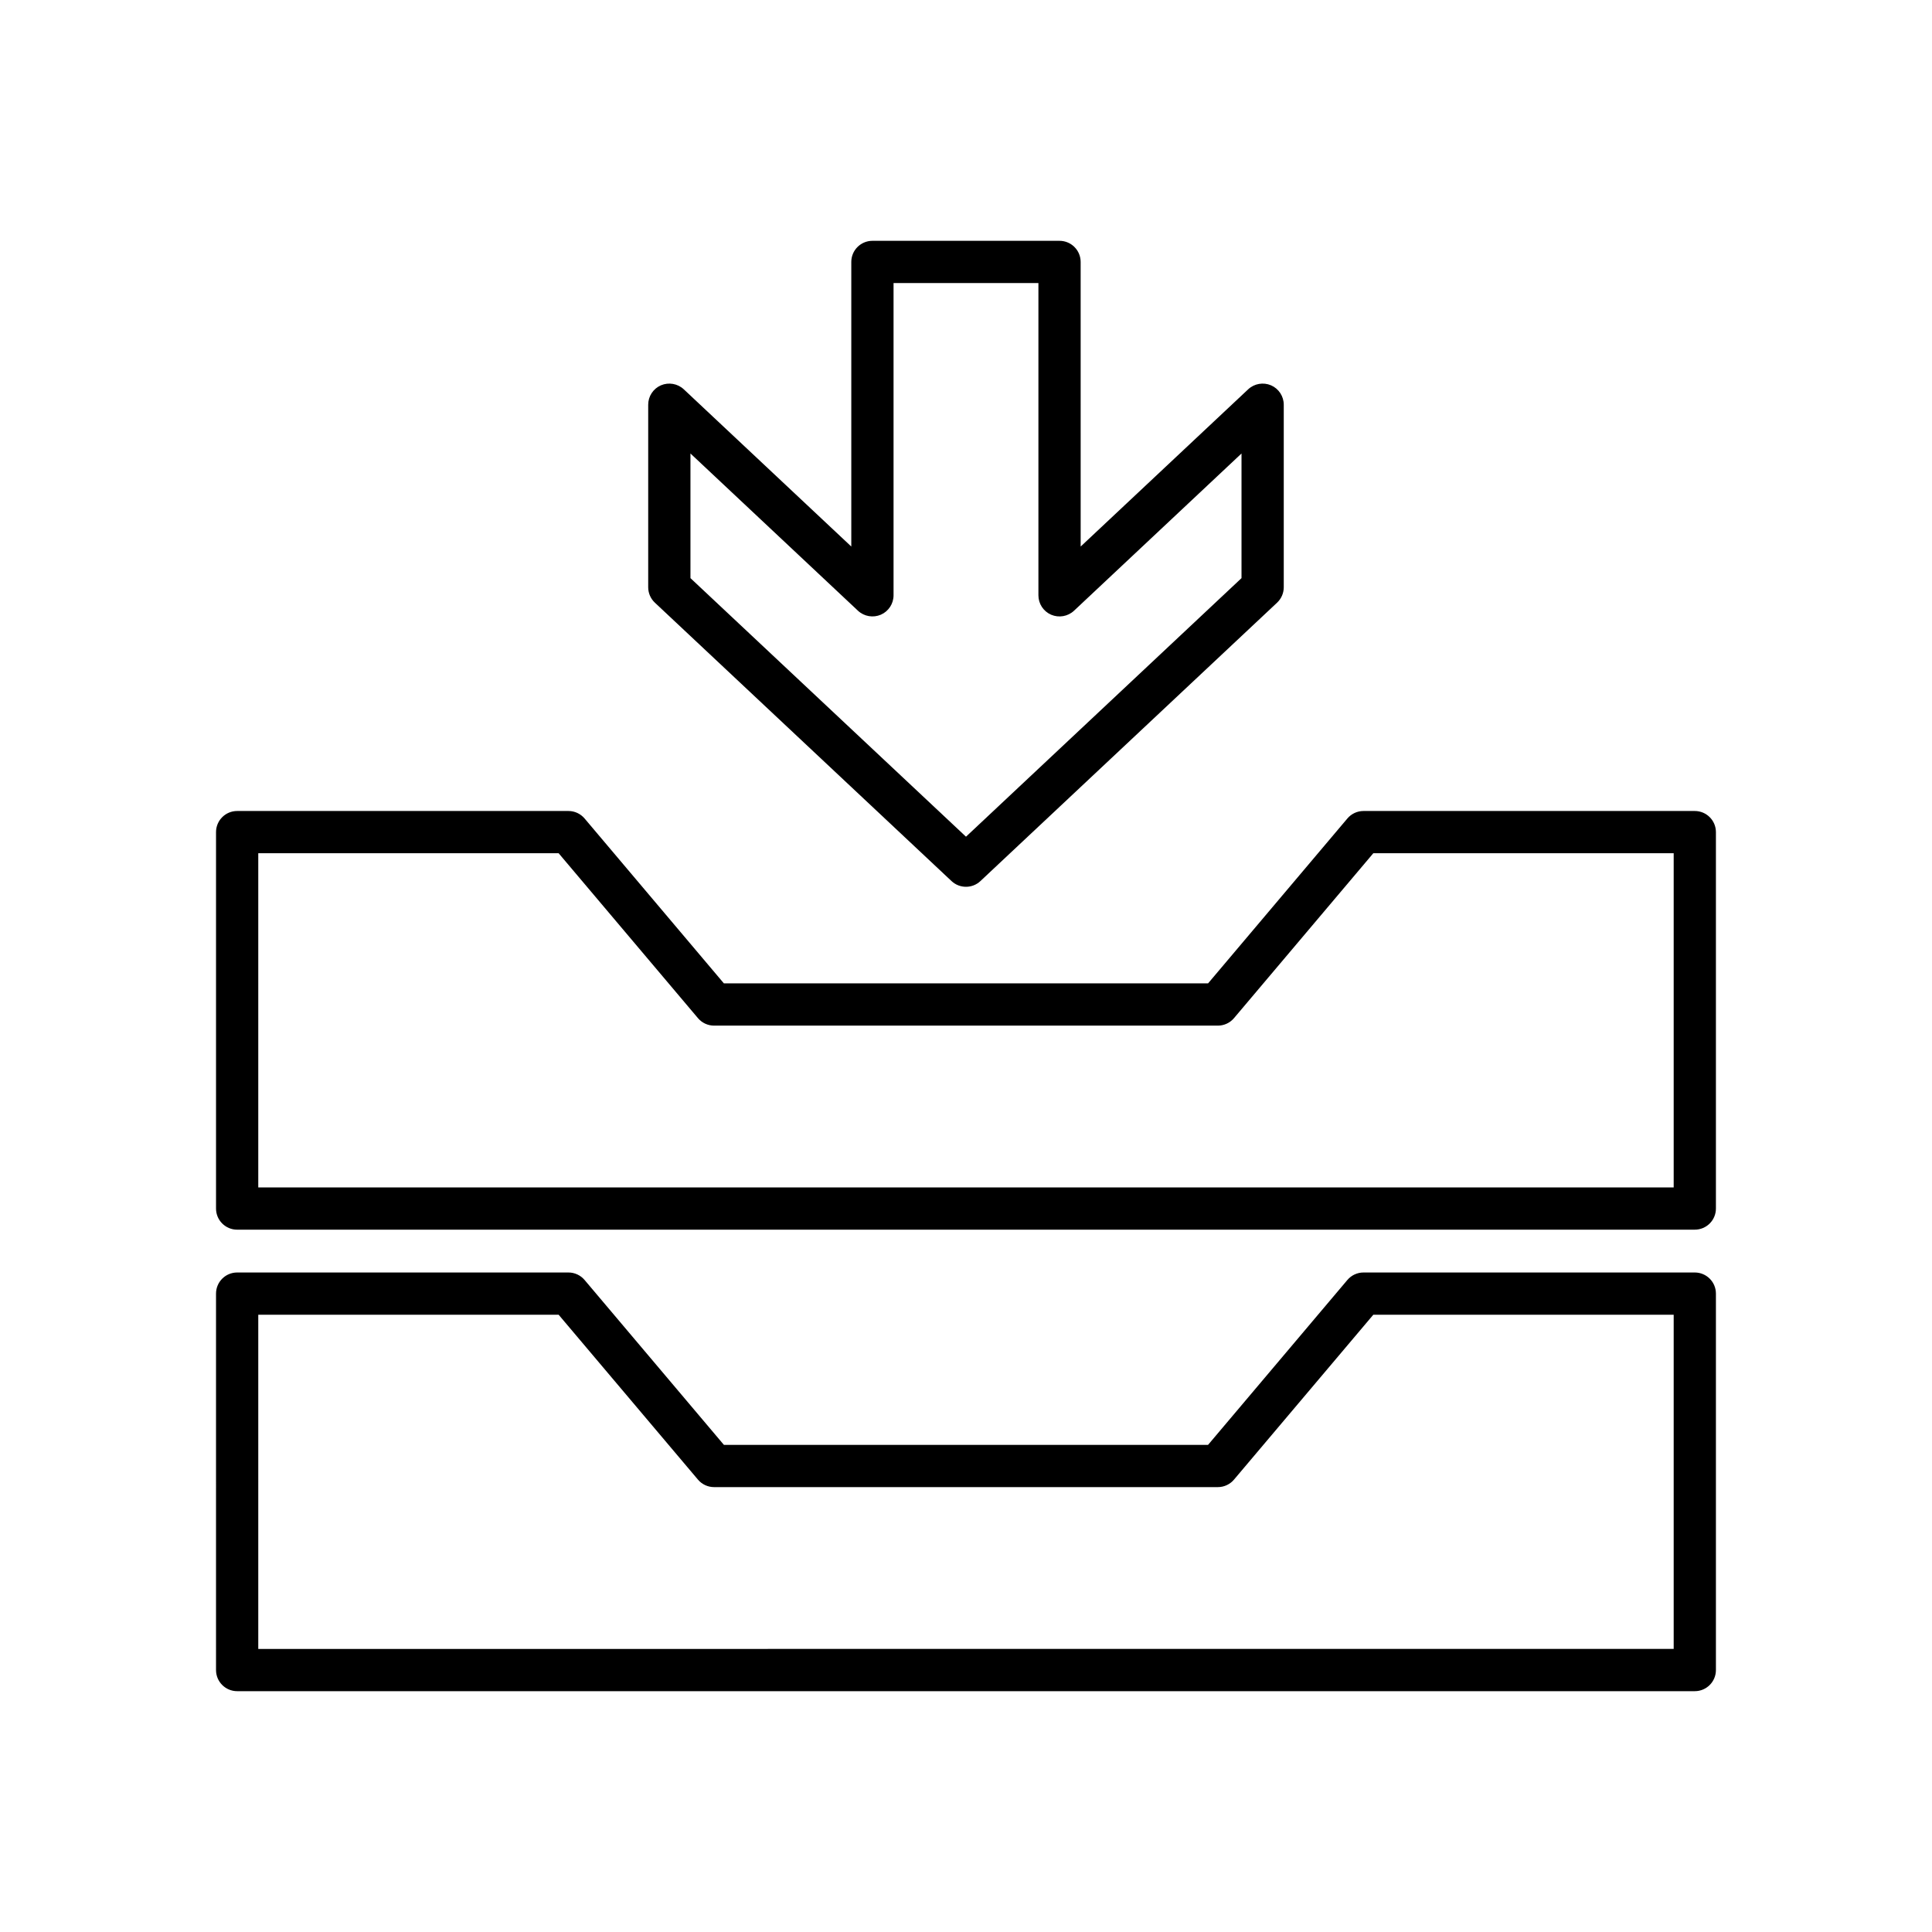<?xml version="1.0" encoding="UTF-8"?>
<!-- Uploaded to: ICON Repo, www.iconrepo.com, Generator: ICON Repo Mixer Tools -->
<svg fill="#000000" width="800px" height="800px" version="1.1" viewBox="144 144 512 512" xmlns="http://www.w3.org/2000/svg">
 <g>
  <path d="m201.25 364.52v99.758c0 3.094 2.508 5.598 5.598 5.598l386.29-0.004c3.09 0 5.598-2.504 5.598-5.598v-99.754c0-3.094-2.508-5.598-5.598-5.598h-87.797c-1.648 0-3.211 0.727-4.273 1.984l-36.918 43.699h-128.31l-36.918-43.699c-1.062-1.258-2.625-1.984-4.273-1.984h-87.801c-3.09 0-5.598 2.504-5.598 5.598zm11.195 5.598h79.602l36.918 43.699c1.062 1.258 2.625 1.984 4.273 1.984h133.51c1.648 0 3.211-0.727 4.273-1.984l36.918-43.699h79.605v88.559h-375.1z"/>
  <path d="m201.25 586.58c0 3.094 2.508 5.598 5.598 5.598h386.29c3.09 0 5.598-2.504 5.598-5.598v-99.758c0-3.094-2.508-5.598-5.598-5.598h-87.797c-1.648 0-3.211 0.727-4.273 1.984l-36.918 43.695h-128.31l-36.918-43.695c-1.062-1.258-2.625-1.984-4.273-1.984h-87.801c-3.09 0-5.598 2.504-5.598 5.598zm11.195-94.16h79.602l36.918 43.695c1.062 1.258 2.625 1.984 4.273 1.984h133.51c1.648 0 3.211-0.727 4.273-1.984l36.918-43.695h79.605v88.559l-375.1 0.004z"/>
  <path d="m424.79 207.82h-49.59c-3.09 0-5.598 2.504-5.598 5.598v75.418l-44.395-41.668c-1.629-1.52-4.008-1.93-6.055-1.055-2.047 0.887-3.371 2.91-3.371 5.141v48.379c0 1.547 0.641 3.023 1.77 4.082l78.613 73.777c1.078 1.012 2.453 1.516 3.832 1.516s2.754-0.504 3.828-1.516l78.617-73.777c1.129-1.059 1.77-2.535 1.77-4.082v-48.379c0-2.231-1.324-4.254-3.371-5.141-2.051-0.875-4.426-0.465-6.055 1.055l-44.395 41.668-0.004-75.418c0-3.094-2.508-5.598-5.598-5.598zm48.223 56.359v33.031l-73.016 68.523-73.02-68.523v-33.031l44.391 41.668c1.633 1.523 4.012 1.93 6.059 1.055 2.047-0.887 3.371-2.91 3.371-5.141v-82.746h38.391v82.75c0 2.231 1.324 4.254 3.371 5.141 2.051 0.875 4.426 0.469 6.059-1.055z"/>
 </g>
</svg>